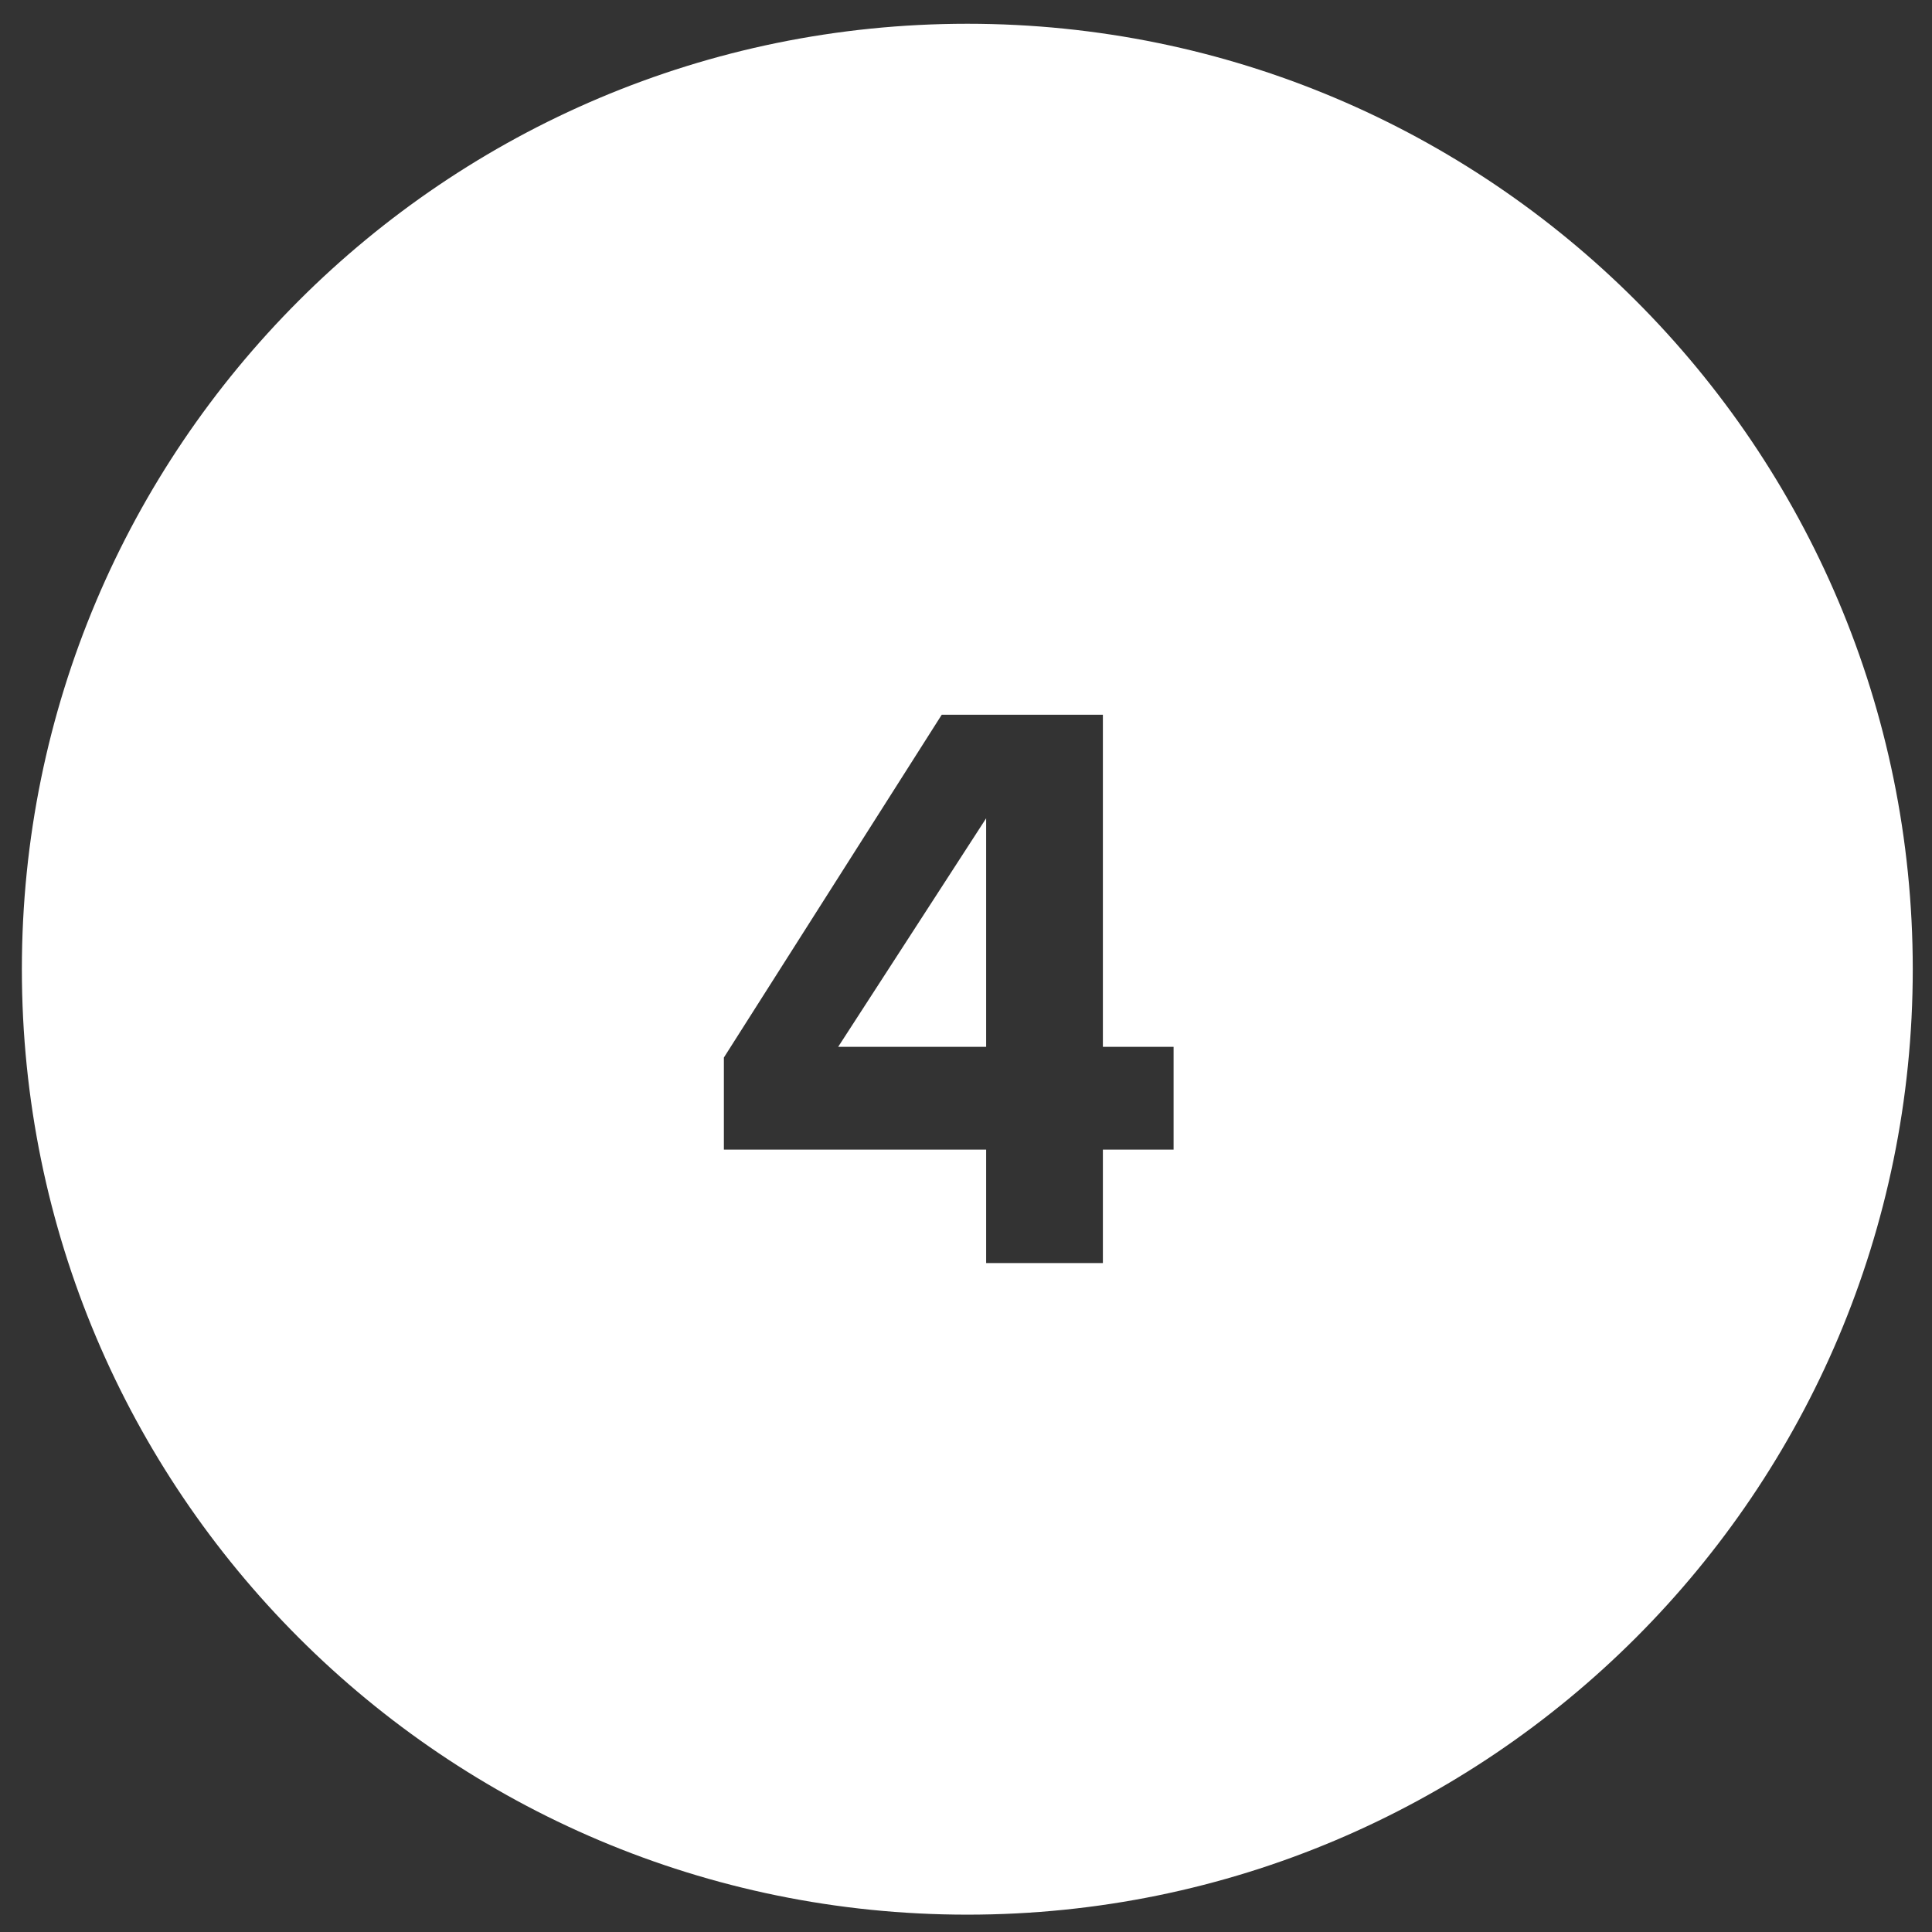 <?xml version="1.0" encoding="UTF-8"?>
<svg width="47px" height="47px" viewBox="0 0 47 47" version="1.1" xmlns="http://www.w3.org/2000/svg" xmlns:xlink="http://www.w3.org/1999/xlink">
    <rect x="0" y="0" width="47" height="47" fill="#333333" stroke="none"/>
    <title>Combined Shape</title>
    <g id="10-Year" stroke="none" stroke-width="1" fill="none" fill-rule="evenodd">
        <g id="Desktop/10-Year" transform="translate(-212, -4171)" fill="#FFFFFF">
            <g id="Group-6" transform="translate(0, 3637)">
                <g id="Future-Goals" transform="translate(86, 224.434)">
                    <g id="Goal" transform="translate(0, 278.5)">
                        <g id="Group-16" transform="translate(28.532, 31.644)">
                            <path d="M121,0 C133.703,-2.33342044e-15 144,10.297 144,23 C144,35.703 133.703,46 121,46 C108.297,46 98,35.703 98,23 C98,10.297 108.297,2.33342044e-15 121,0 Z M124.298,16.809 L120.378,16.809 L115.078,25.149 L115.078,27.389 L121.458,27.389 L121.458,30.149 L124.298,30.149 L124.298,27.389 L126.018,27.389 L126.018,24.889 L124.298,24.889 L124.298,16.809 Z M121.458,19.329 L121.458,24.889 L117.858,24.889 L121.458,19.329 Z" id="Combined-Shape"></path>
                        </g>
                    </g>
                </g>
            </g>
        </g>
    </g>
</svg>